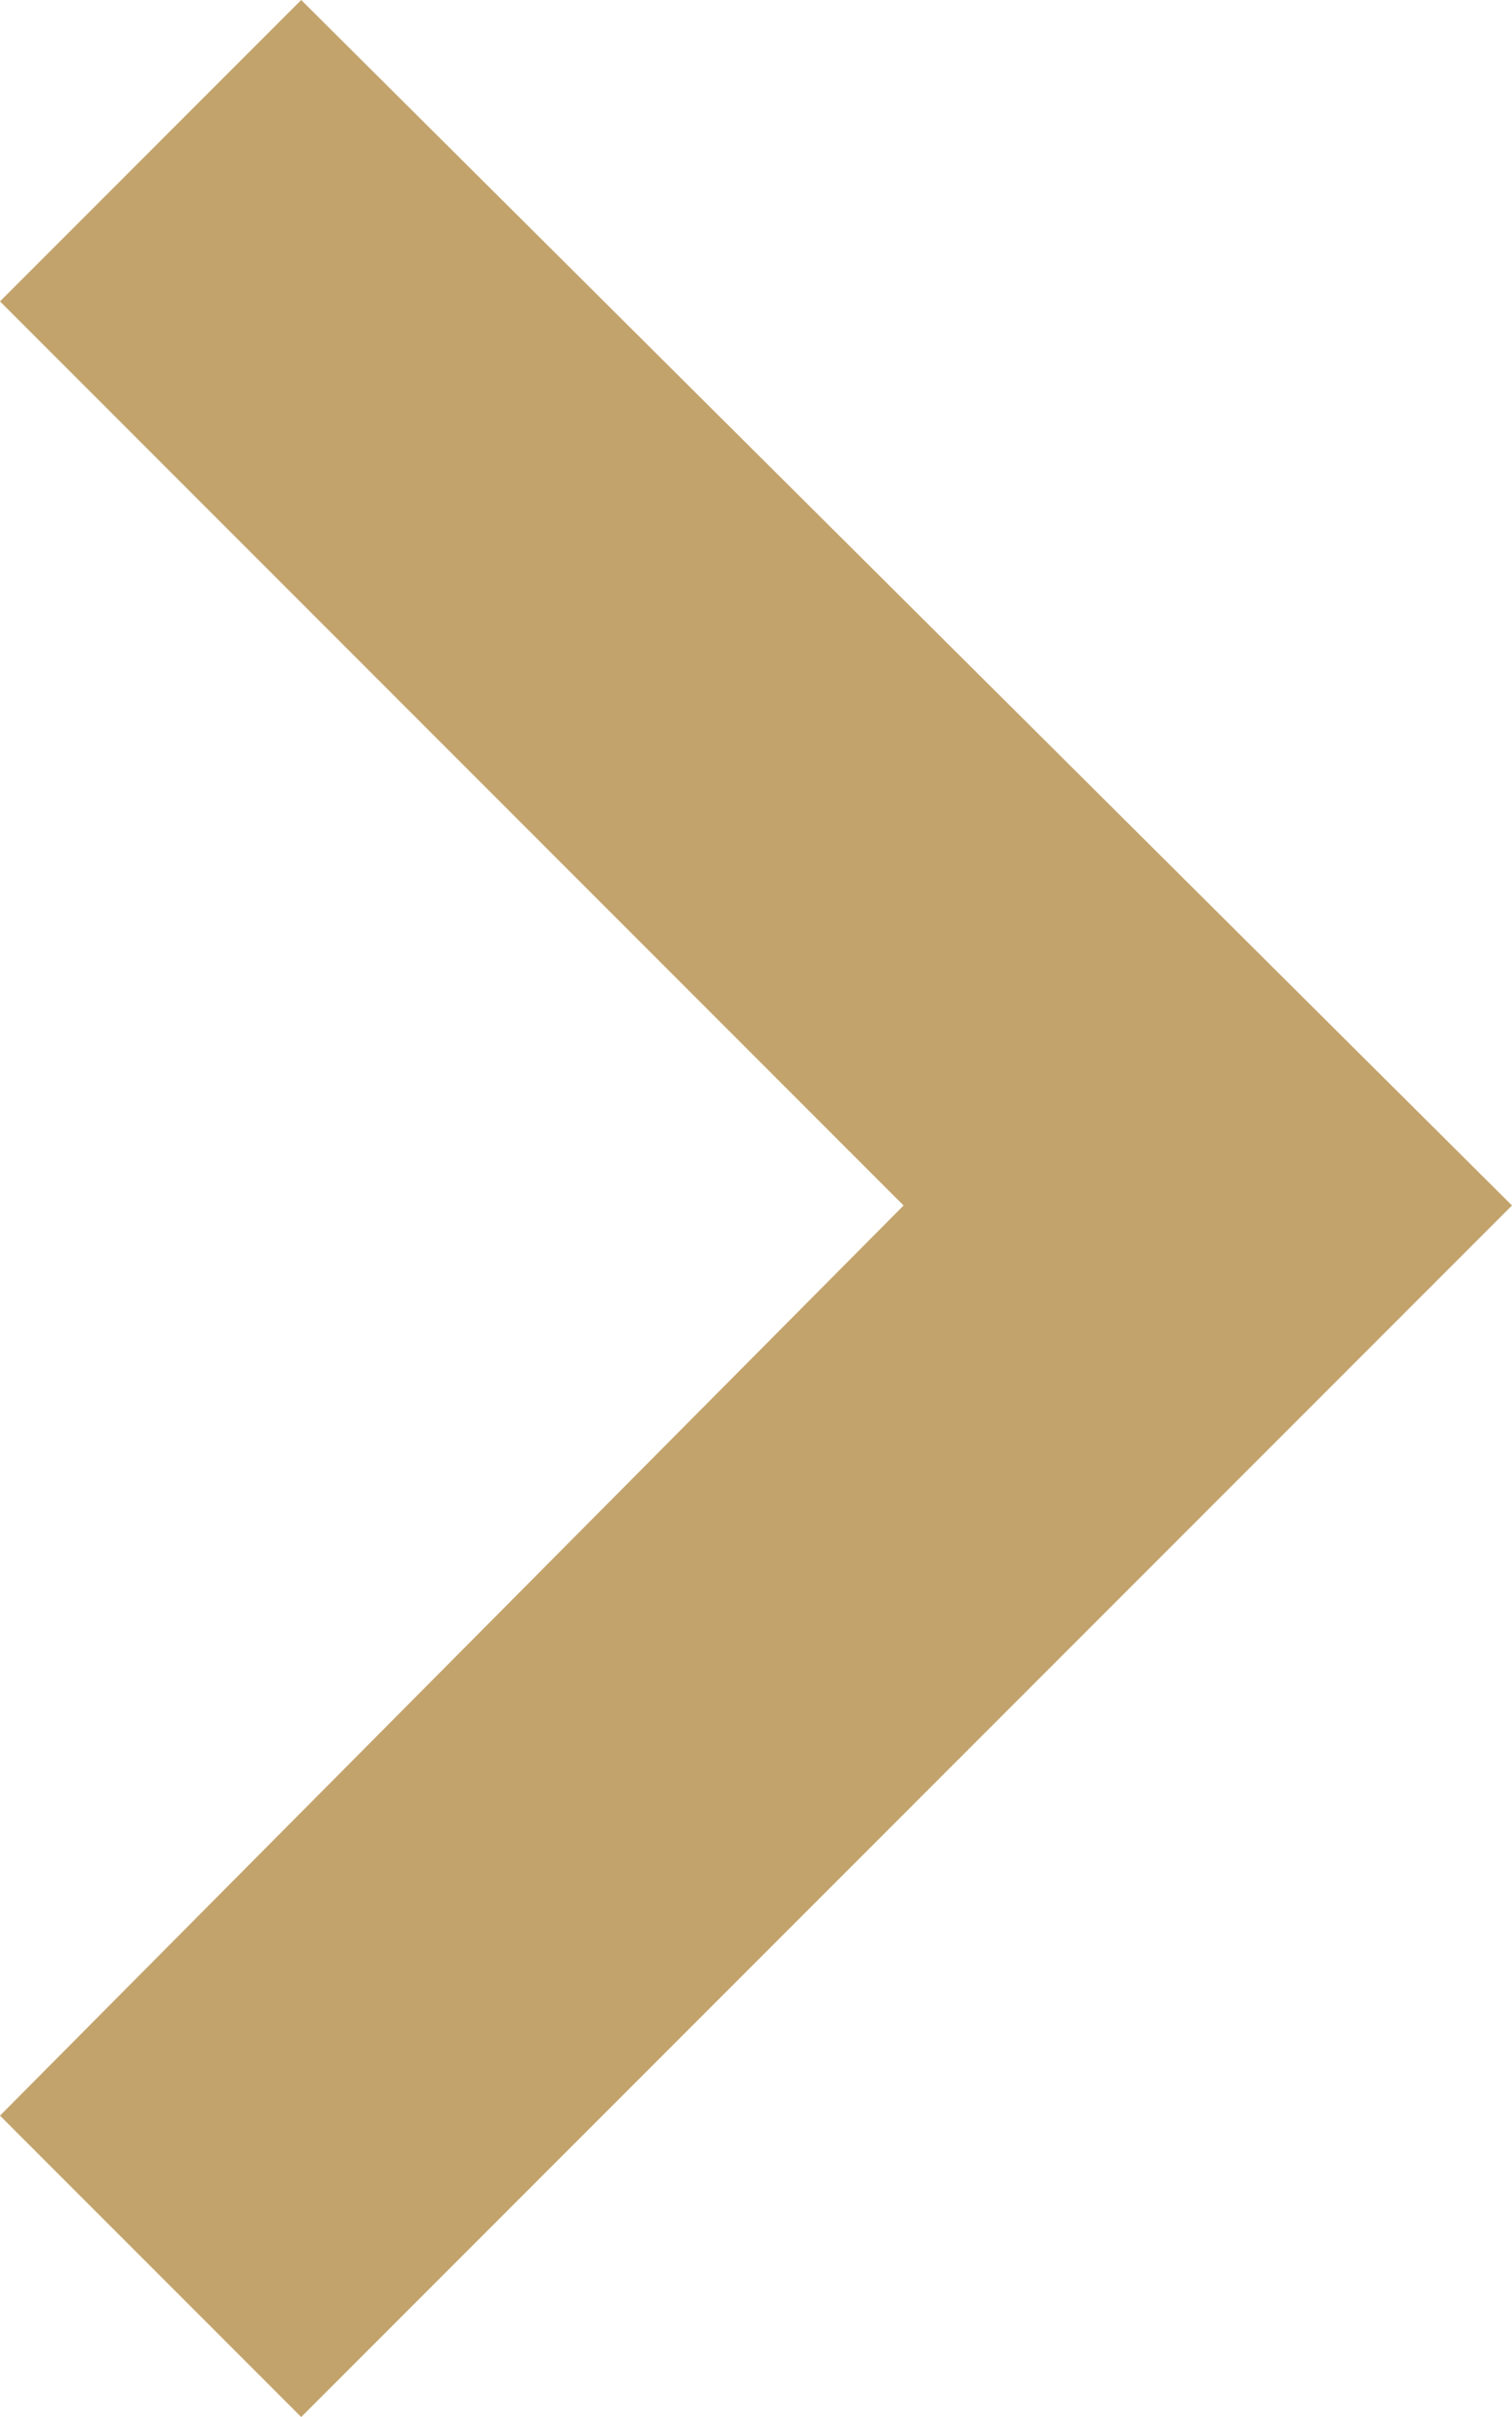 <?xml version="1.0" encoding="UTF-8"?>
<svg xmlns="http://www.w3.org/2000/svg" id="Capa_1" version="1.1" viewBox="0 0 25.1 40.1">
  <defs>
    <style>
      .st0 {
        fill: #c3a36c;
      }
    </style>
  </defs>
  <polygon class="st0" points="0 35.1 5 40.1 25.1 20 5 0 0 5 15 20 0 35.1"></polygon>
</svg>
